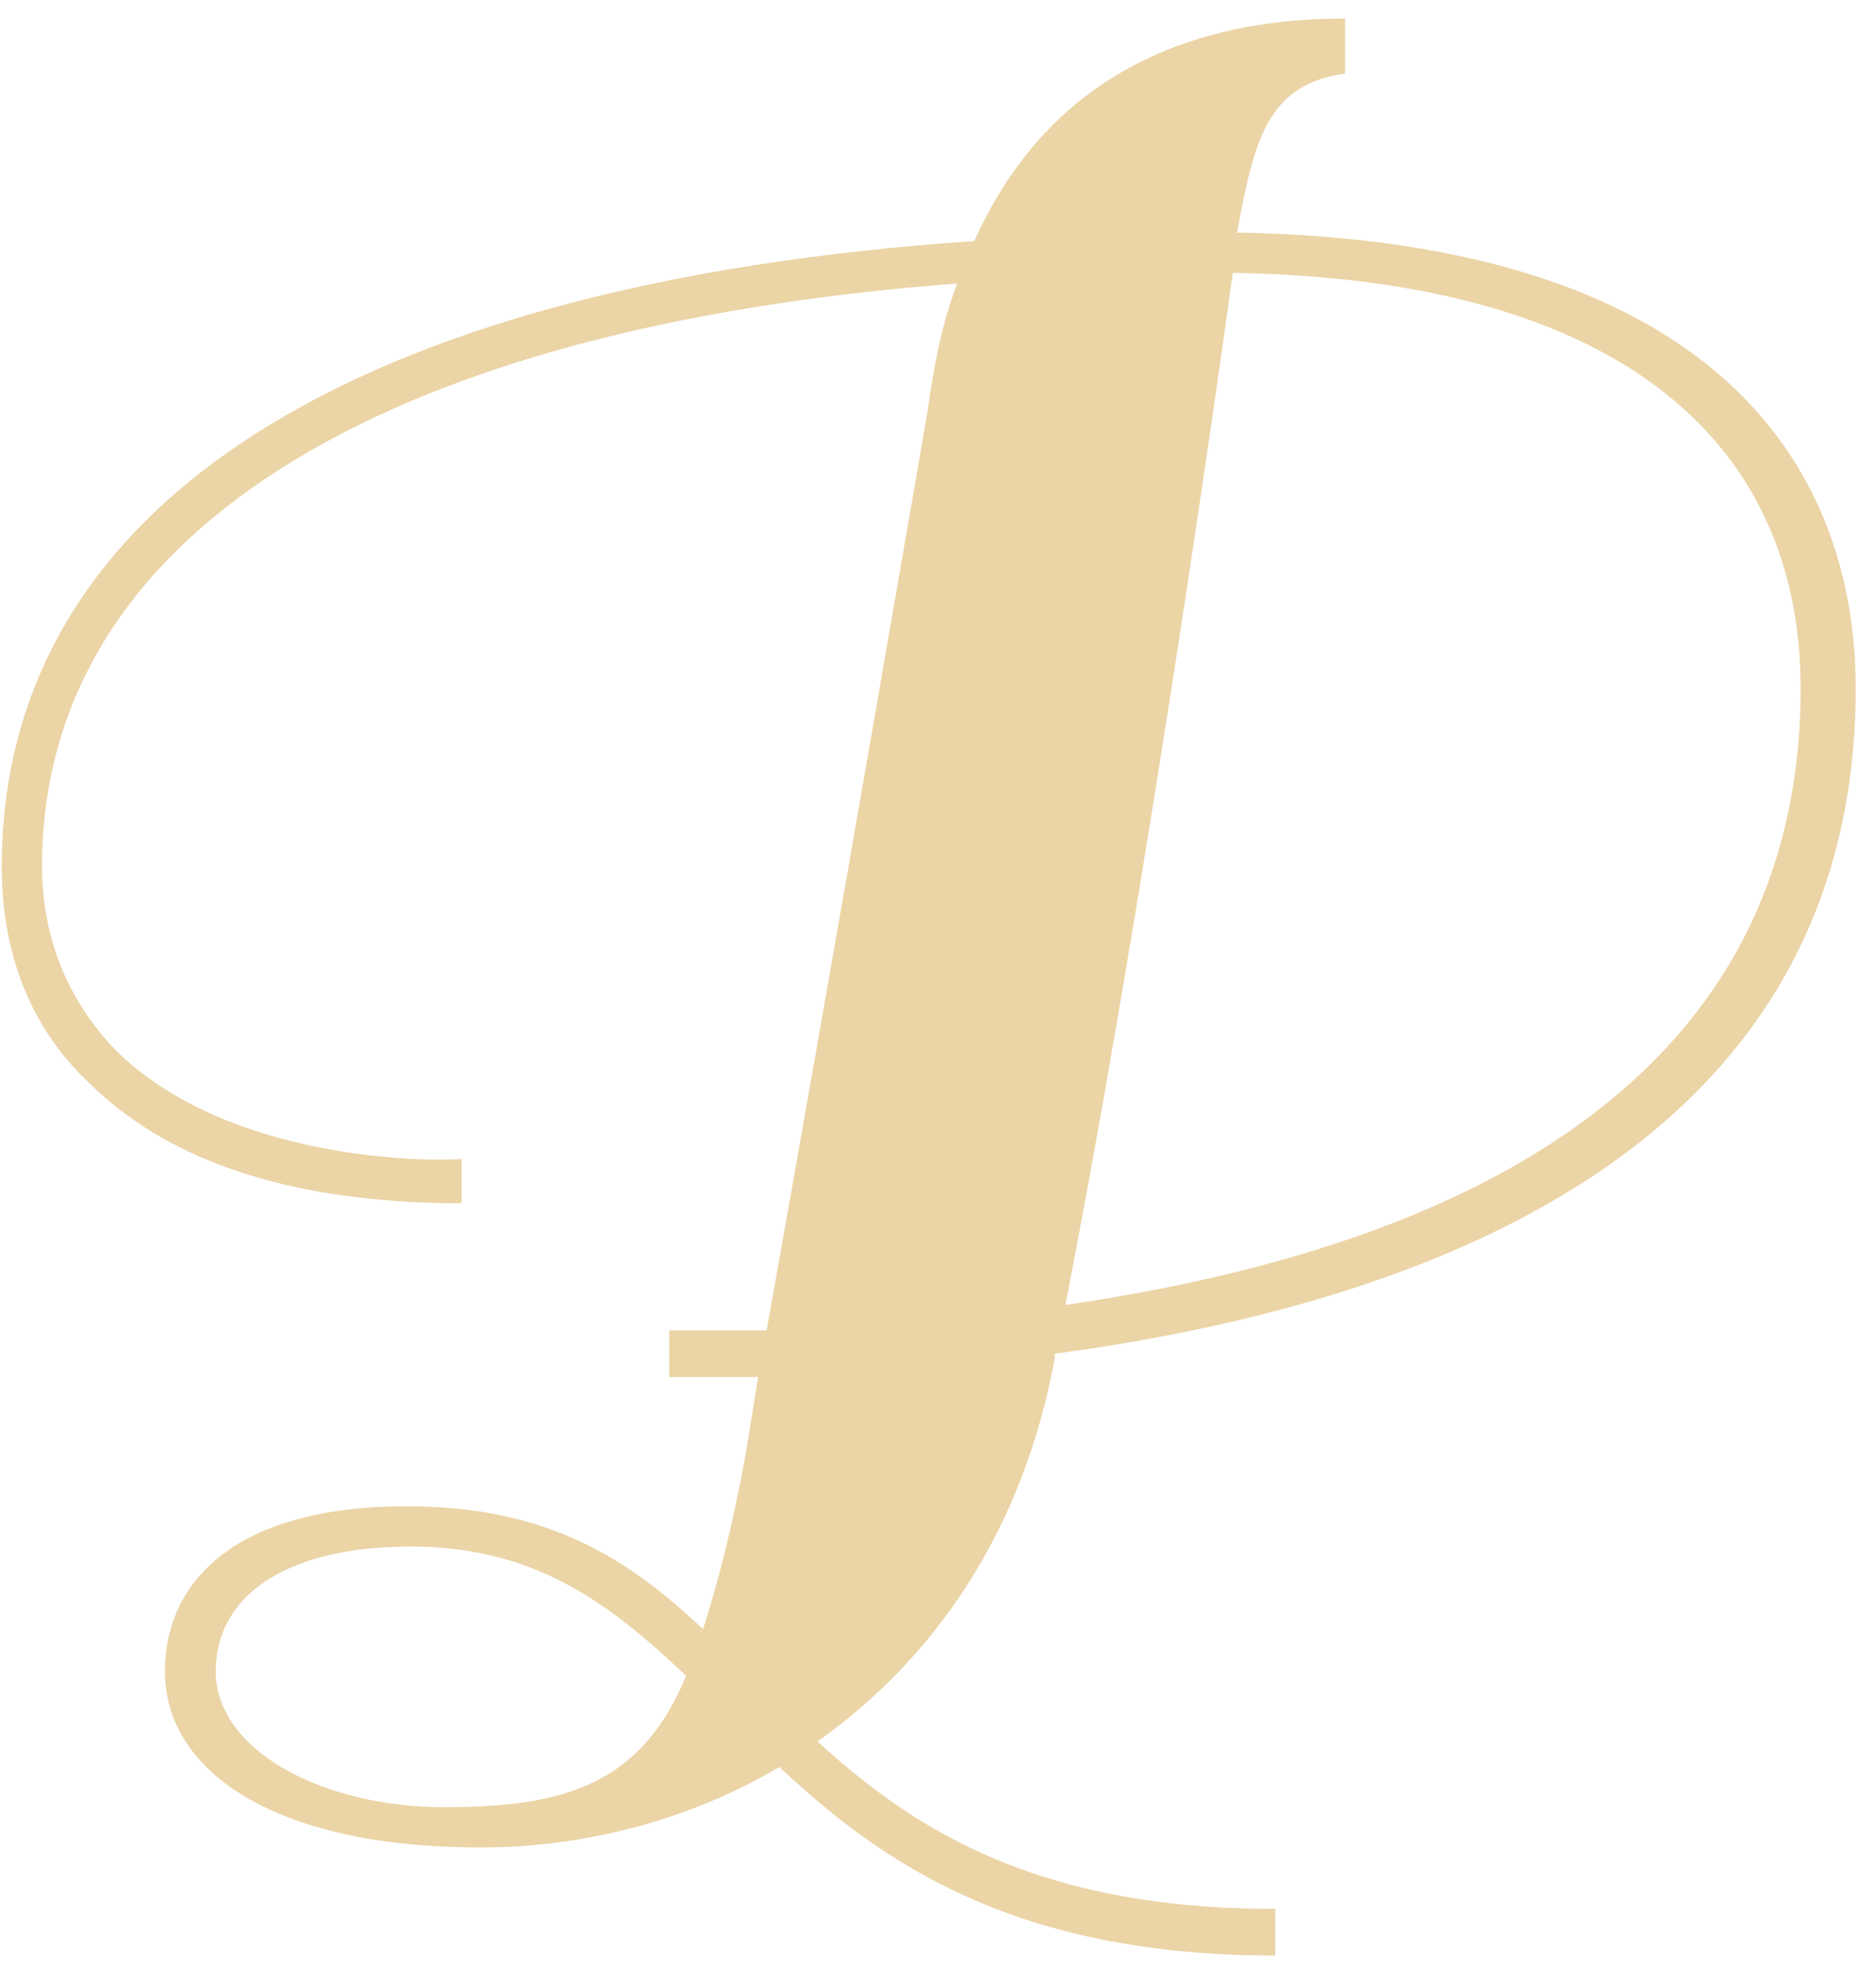 <?xml version="1.0" encoding="UTF-8"?> <svg xmlns="http://www.w3.org/2000/svg" width="85" height="89" viewBox="0 0 85 89" fill="none"><path d="M21.776 83.688C12.272 83.688 7.472 80.136 7.472 75.72C7.472 71.592 10.736 68.232 18.416 68.232C24.848 68.232 28.496 70.632 31.856 73.8C32.528 71.688 33.2 69.096 33.776 65.928L34.352 62.376H30.32V60.264H34.736C38 42.024 42.032 18.6 42.032 18.6C42.32 16.488 42.704 14.568 43.376 12.84C16.976 14.856 1.904 24.36 1.904 39.24C1.904 42.696 3.248 45.576 5.36 47.688C10.832 52.968 20.816 52.584 20.912 52.488V54.504C14.672 54.504 8.336 53.256 4.112 49.128C1.424 46.632 0.08 43.272 0.08 39.24C0.08 22.92 15.92 12.84 44.144 10.92C47.12 4.296 52.784 0.84 60.944 0.84V3.336C57.392 3.816 56.816 6.408 56.048 10.536C78.224 10.92 84.08 21.576 84.08 31.176C84.08 52.2 64.304 59.112 47.792 61.32V61.512C46.352 69.384 42.32 75.144 37.04 78.888C41.36 82.824 46.928 86.472 57.776 86.472V88.584C46.064 88.584 40.016 84.456 35.312 80.04C31.28 82.44 26.48 83.688 21.776 83.688ZM81.584 31.176C81.584 20.424 73.904 12.648 55.856 12.36C55.28 16.584 51.92 40.392 48.272 59.112C64.112 56.808 81.584 50.184 81.584 31.176ZM31.088 75.912C27.632 72.648 24.272 70.056 18.608 70.056C13.136 70.056 9.776 72.168 9.776 75.72C9.776 79.272 14.576 81.864 20.144 81.864C25.616 81.864 29.072 80.808 31.088 75.912Z" fill="#EBD4A6"></path></svg> 